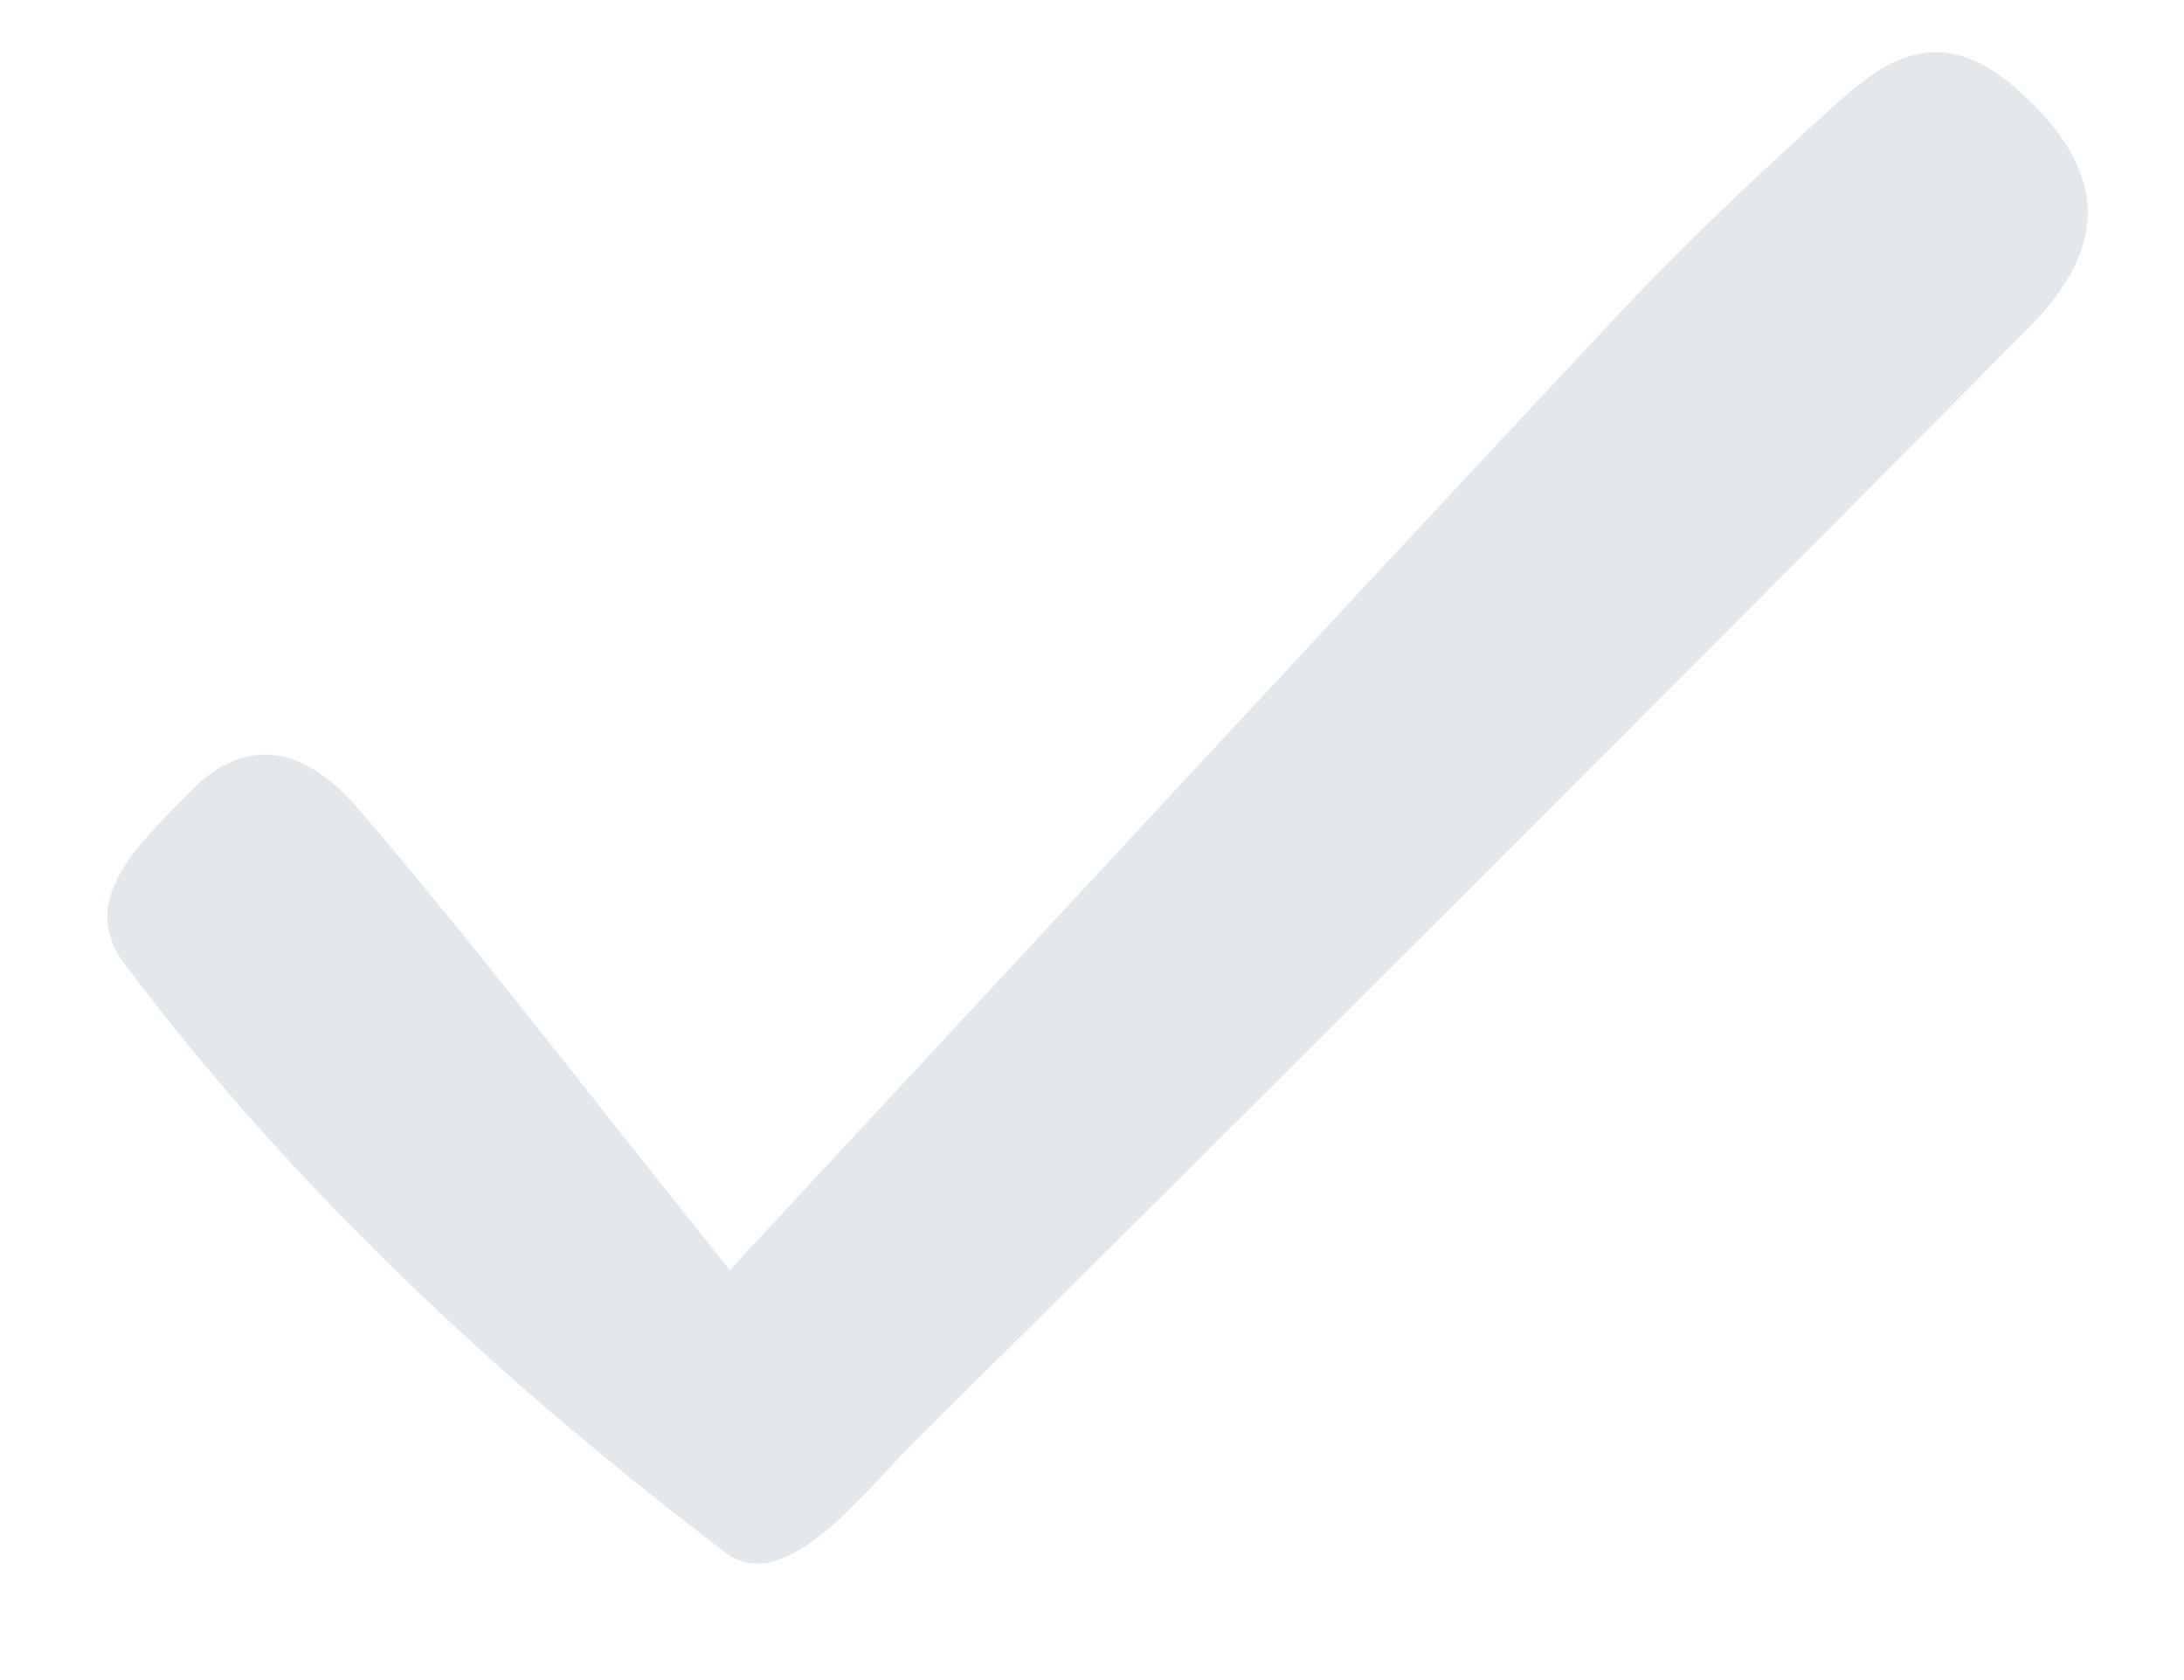 <?xml version="1.0" encoding="UTF-8"?><svg xmlns="http://www.w3.org/2000/svg" xmlns:xlink="http://www.w3.org/1999/xlink" xmlns:avocode="https://avocode.com/" id="SVGDoc63510a666073e" width="13px" height="10px" version="1.1" viewBox="0 0 13 10" aria-hidden="true"><defs><linearGradient class="cerosgradient" data-cerosgradient="true" id="CerosGradient_idc2543ac0f" gradientUnits="userSpaceOnUse" x1="50%" y1="100%" x2="50%" y2="0%"><stop offset="0%" stop-color="#d1d1d1"/><stop offset="100%" stop-color="#d1d1d1"/></linearGradient><linearGradient/></defs><g><g><path d="M4.344,7.56c1.994,-2.147 3.618,-3.903 5.253,-5.65c0.381,-0.408 0.787,-0.795 1.2,-1.171c0.35,-0.319 0.69,-0.669 1.213,-0.204c0.536,0.475 0.552,0.924 0.066,1.415c-0.787,0.796 -1.577,1.589 -2.368,2.38c-1.413,1.413 -2.825,2.828 -4.247,4.233c-0.33,0.327 -0.789,0.949 -1.146,0.676c-1.329,-1.012 -2.567,-2.158 -3.575,-3.504c-0.288,-0.384 0.103,-0.723 0.382,-1.014c0.382,-0.4 0.744,-0.218 1.009,0.091c0.668,0.779 1.292,1.597 2.213,2.748z" fill="#e2e8ec" fill-opacity="1"/></g></g></svg>